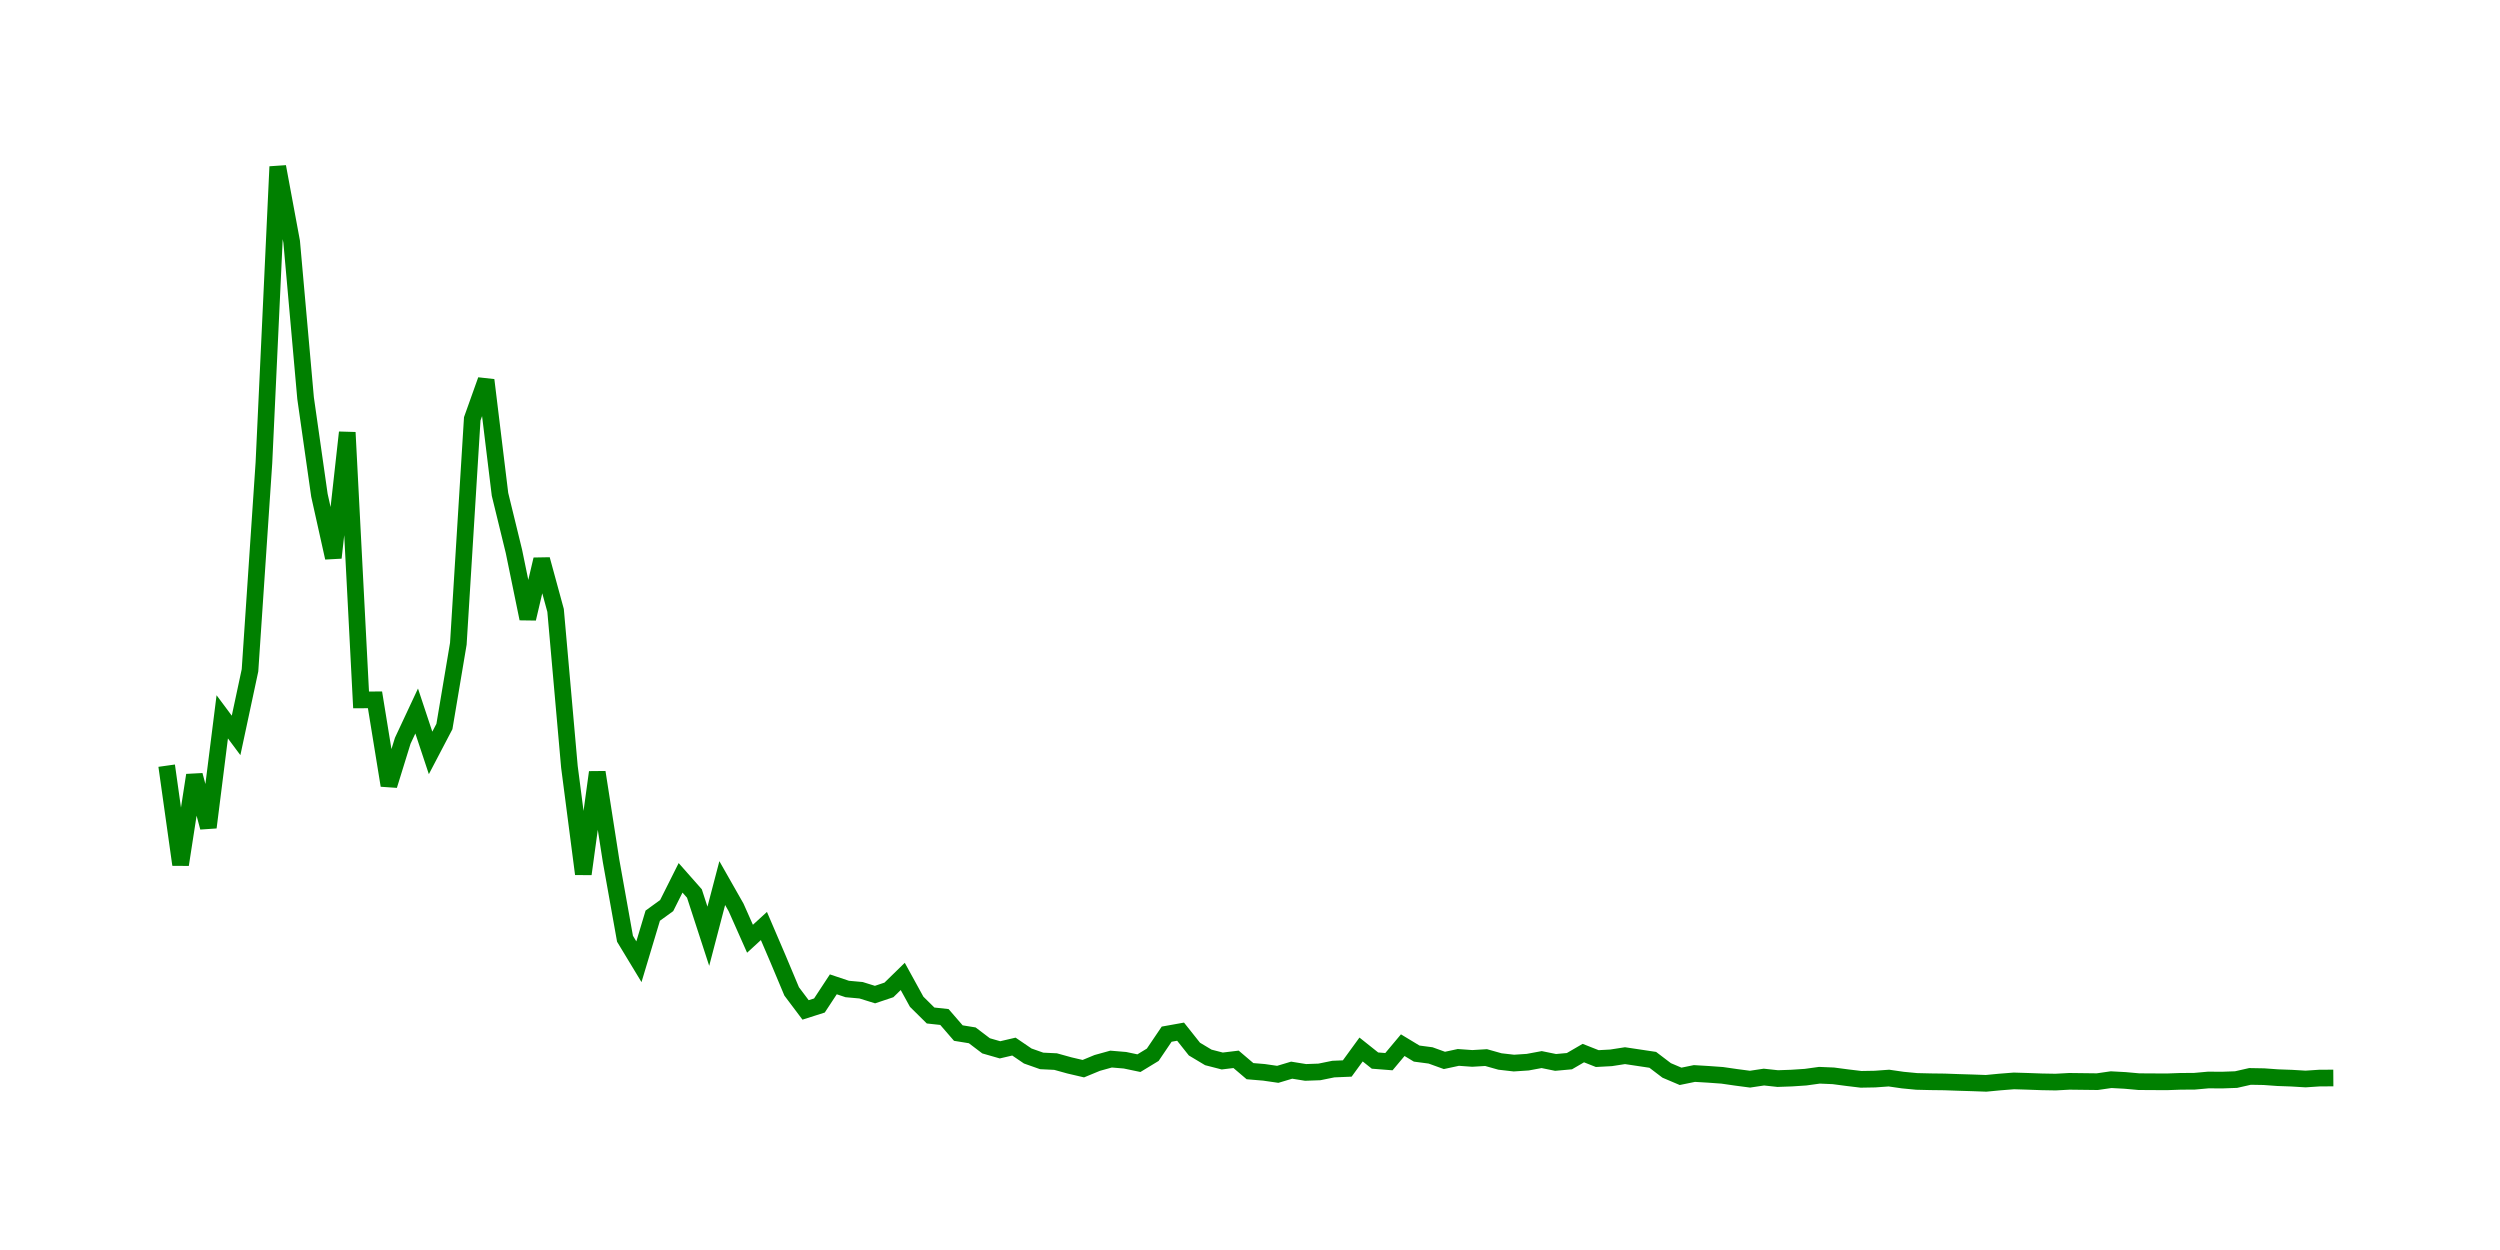 <svg width="300.0" height="150.0" xmlns="http://www.w3.org/2000/svg">
<polyline fill="none" stroke="green" stroke-width="2" points="20.00,91.88 21.67,103.76 23.33,93.02 25.00,99.29 26.67,86.02 28.33,88.25 30.00,80.44 31.67,55.54 33.33,20.00 35.00,29.01 36.67,47.78 38.33,59.43 40.00,66.93 41.67,51.89 43.33,83.99 45.00,83.98 46.67,94.25 48.33,88.89 50.00,85.32 51.67,90.35 53.33,87.18 55.00,77.25 56.67,50.26 58.33,45.61 60.00,59.32 61.67,66.16 63.33,74.24 65.00,67.13 66.67,73.25 68.33,92.02 70.00,104.88 71.67,92.67 73.33,103.31 75.00,112.65 76.67,115.41 78.33,109.88 80.00,108.67 81.67,105.34 83.33,107.22 85.00,112.35 86.67,105.97 88.33,108.89 90.00,112.65 91.67,111.12 93.33,114.99 95.00,118.97 96.67,121.19 98.33,120.66 100.00,118.12 101.67,118.68 103.33,118.83 105.00,119.35 106.67,118.79 108.33,117.17 110.00,120.21 111.67,121.86 113.33,122.04 115.00,123.97 116.67,124.24 118.33,125.50 120.00,125.98 121.67,125.59 123.33,126.72 125.00,127.31 126.67,127.39 128.33,127.85 130.00,128.24 131.67,127.55 133.33,127.09 135.00,127.23 136.67,127.58 138.33,126.57 140.00,124.10 141.67,123.80 143.33,125.89 145.00,126.89 146.67,127.32 148.33,127.12 150.00,128.54 151.67,128.68 153.33,128.92 155.00,128.42 156.67,128.69 158.33,128.63 160.00,128.29 161.67,128.22 163.33,125.94 165.00,127.27 166.67,127.40 168.33,125.42 170.00,126.43 171.67,126.65 173.33,127.25 175.00,126.89 176.67,127.01 178.33,126.91 180.00,127.38 181.67,127.57 183.33,127.46 185.00,127.15 186.67,127.49 188.33,127.34 190.00,126.37 191.67,127.03 193.33,126.94 195.00,126.68 196.67,126.93 198.33,127.18 200.00,128.45 201.67,129.16 203.33,128.82 205.00,128.92 206.67,129.04 208.33,129.28 210.00,129.50 211.67,129.25 213.33,129.43 215.00,129.37 216.67,129.26 218.33,129.03 220.00,129.10 221.67,129.32 223.33,129.52 225.00,129.49 226.67,129.37 228.33,129.61 230.00,129.77 231.67,129.81 233.33,129.83 235.00,129.89 236.67,129.94 238.33,130.00 240.00,129.84 241.67,129.71 243.33,129.76 245.00,129.82 246.67,129.85 248.33,129.76 250.00,129.78 251.67,129.80 253.33,129.56 255.00,129.65 256.67,129.80 258.33,129.81 260.00,129.82 261.67,129.76 263.33,129.75 265.00,129.60 266.67,129.61 268.33,129.55 270.00,129.17 271.67,129.20 273.33,129.32 275.00,129.38 276.67,129.48 278.33,129.37 280.00,129.36 " />
</svg>